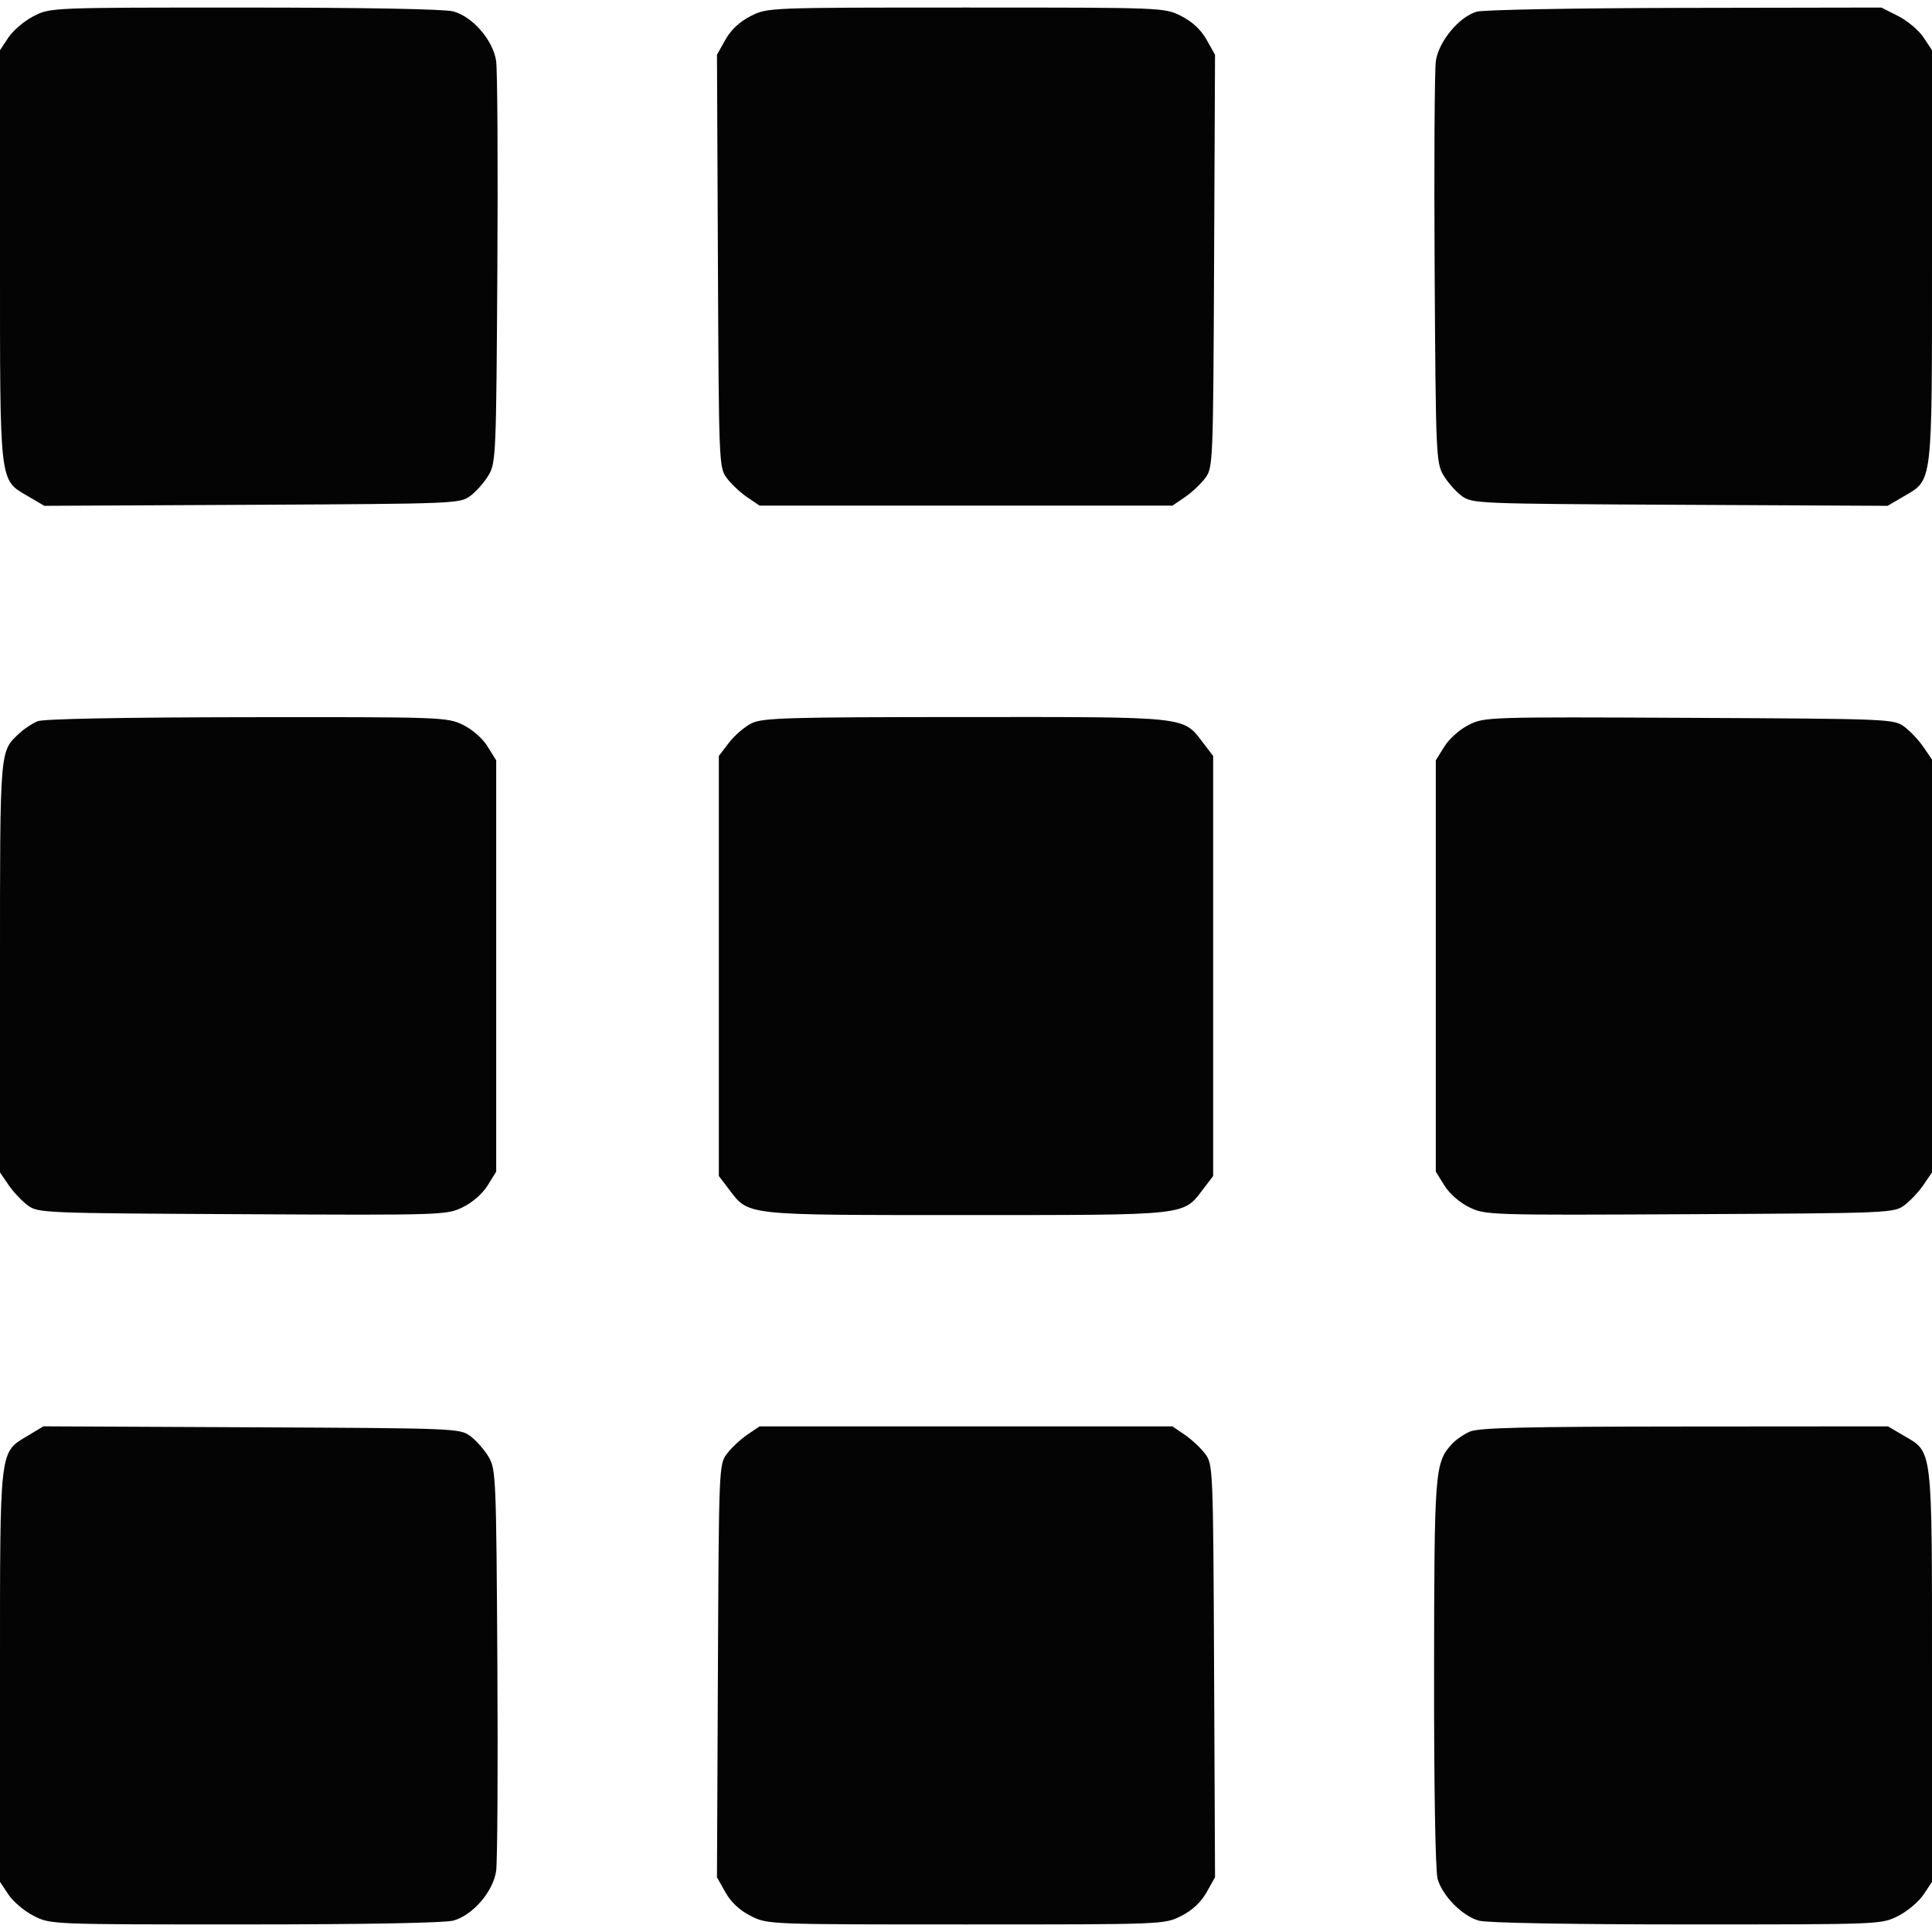 <svg xmlns="http://www.w3.org/2000/svg" width="512" height="512" viewBox="0 0 512 512" version="1.1"><path d="" stroke="none" fill="#080404" fill-rule="evenodd"/><path d="M 8.970 4.250 C 6.520 5.488, 3.500 8.029, 2.258 9.898 L -0 13.296 -0 67.747 C -0 129.182, -0.256 127.008, 7.511 131.559 L 11.761 134.050 66.808 133.775 C 120.990 133.504, 121.899 133.467, 124.677 131.395 C 126.230 130.238, 128.400 127.763, 129.500 125.895 C 131.418 122.639, 131.513 120.406, 131.805 71.500 C 131.974 43.450, 131.828 18.552, 131.483 16.172 C 130.688 10.701, 125.307 4.457, 120.152 3.025 C 117.902 2.400, 96.718 2.009, 64.962 2.006 C 13.496 2, 13.418 2.003, 8.970 4.250 M 198.966 4.250 C 196.039 5.727, 193.735 7.874, 192.257 10.500 L 190.005 14.500 190.253 69.177 C 190.496 122.894, 190.537 123.904, 192.592 126.677 C 193.743 128.230, 196.172 130.513, 197.990 131.750 L 201.296 134 256 134 L 310.704 134 314.010 131.750 C 315.828 130.512, 318.257 128.230, 319.408 126.677 C 321.463 123.904, 321.504 122.894, 321.747 69.177 L 321.995 14.500 319.743 10.500 C 318.265 7.874, 315.961 5.727, 313.034 4.250 C 308.580 2.002, 308.536 2, 256 2 C 203.464 2, 203.420 2.002, 198.966 4.250 M 391.368 3.088 C 386.678 4.448, 381.274 10.964, 380.517 16.172 C 380.172 18.552, 380.026 43.450, 380.195 71.500 C 380.487 120.406, 380.582 122.639, 382.500 125.895 C 383.600 127.763, 385.770 130.238, 387.323 131.395 C 390.101 133.467, 391.010 133.504, 445.192 133.775 L 500.239 134.050 504.489 131.559 C 512.256 127.008, 512 129.182, 512 67.747 L 512 13.296 509.742 9.898 C 508.500 8.029, 505.480 5.488, 503.030 4.250 L 498.576 2 446.538 2.090 C 417.917 2.140, 393.091 2.589, 391.368 3.088 M 10.001 191.123 C 8.626 191.672, 6.446 193.106, 5.155 194.310 C -0.112 199.228, -0 197.883, 0 256.302 L 0 310.704 2.250 314.010 C 3.488 315.828, 5.770 318.257, 7.323 319.408 C 10.093 321.462, 11.138 321.505, 64.204 321.775 C 117.335 322.046, 118.338 322.015, 122.594 319.954 C 125.155 318.715, 127.859 316.355, 129.212 314.179 L 131.500 310.500 131.500 256 L 131.500 201.500 129.212 197.821 C 127.869 195.661, 125.158 193.287, 122.647 192.071 C 118.479 190.054, 116.997 190.002, 65.434 190.063 C 32.757 190.103, 11.543 190.508, 10.001 191.123 M 199.180 191.682 C 197.353 192.582, 194.653 194.899, 193.180 196.831 L 190.500 200.344 190.500 256 L 190.500 311.656 193.194 315.187 C 198.535 322.191, 196.778 322, 256 322 C 315.222 322, 313.465 322.191, 318.806 315.187 L 321.500 311.656 321.500 256 L 321.500 200.344 318.806 196.813 C 313.461 189.805, 315.245 189.997, 255.849 190.023 C 208.503 190.043, 202.126 190.230, 199.180 191.682 M 389.274 192.080 C 386.879 193.273, 384.064 195.769, 382.774 197.842 L 380.500 201.500 380.500 256 L 380.500 310.500 382.788 314.179 C 384.141 316.355, 386.845 318.715, 389.406 319.954 C 393.662 322.015, 394.665 322.046, 447.796 321.775 C 500.862 321.505, 501.907 321.462, 504.677 319.408 C 506.230 318.257, 508.512 315.828, 509.750 314.010 L 512 310.704 512 256 L 512 201.296 509.750 197.990 C 508.512 196.172, 506.230 193.743, 504.677 192.592 C 501.906 190.538, 500.874 190.495, 447.677 190.237 C 394.335 189.978, 393.435 190.007, 389.274 192.080 M 7.371 380.480 C -0.239 385.067, 0 383.003, -0 444.253 L -0 498.704 2.258 502.102 C 3.500 503.971, 6.520 506.512, 8.970 507.750 C 13.418 509.997, 13.496 510, 64.962 509.994 C 96.718 509.991, 117.902 509.600, 120.152 508.975 C 125.307 507.543, 130.688 501.299, 131.483 495.828 C 131.828 493.448, 131.974 468.550, 131.805 440.500 C 131.513 391.594, 131.418 389.361, 129.500 386.105 C 128.400 384.237, 126.230 381.762, 124.677 380.605 C 121.898 378.532, 121.008 378.496, 66.677 378.246 L 11.500 377.991 7.371 380.480 M 197.990 380.250 C 196.172 381.488, 193.743 383.770, 192.592 385.323 C 190.537 388.096, 190.496 389.106, 190.253 442.823 L 190.005 497.500 192.257 501.500 C 193.735 504.126, 196.039 506.273, 198.966 507.750 C 203.420 509.998, 203.464 510, 256 510 C 308.536 510, 308.580 509.998, 313.034 507.750 C 315.961 506.273, 318.265 504.126, 319.743 501.500 L 321.995 497.500 321.747 442.823 C 321.504 389.106, 321.463 388.096, 319.408 385.323 C 318.257 383.770, 315.828 381.488, 314.010 380.250 L 310.704 378 256 378 L 201.296 378 197.990 380.250 M 389.500 379.403 C 387.850 380.131, 385.670 381.658, 384.655 382.797 C 380.251 387.739, 380.090 389.853, 380.044 443.507 C 380.018 474.084, 380.394 495.886, 380.983 497.942 C 382.283 502.474, 387.544 507.779, 391.956 509.004 C 394.070 509.591, 416.300 509.991, 447.038 509.994 C 498.504 510, 498.582 509.997, 503.030 507.750 C 505.480 506.512, 508.500 503.971, 509.742 502.102 L 512 498.704 512 444.253 C 512 382.862, 512.249 384.988, 504.532 380.466 L 500.324 378 446.412 378.039 C 403.916 378.070, 391.865 378.359, 389.500 379.403" stroke="none" fill="#040404" fill-rule="evenodd"/></svg>